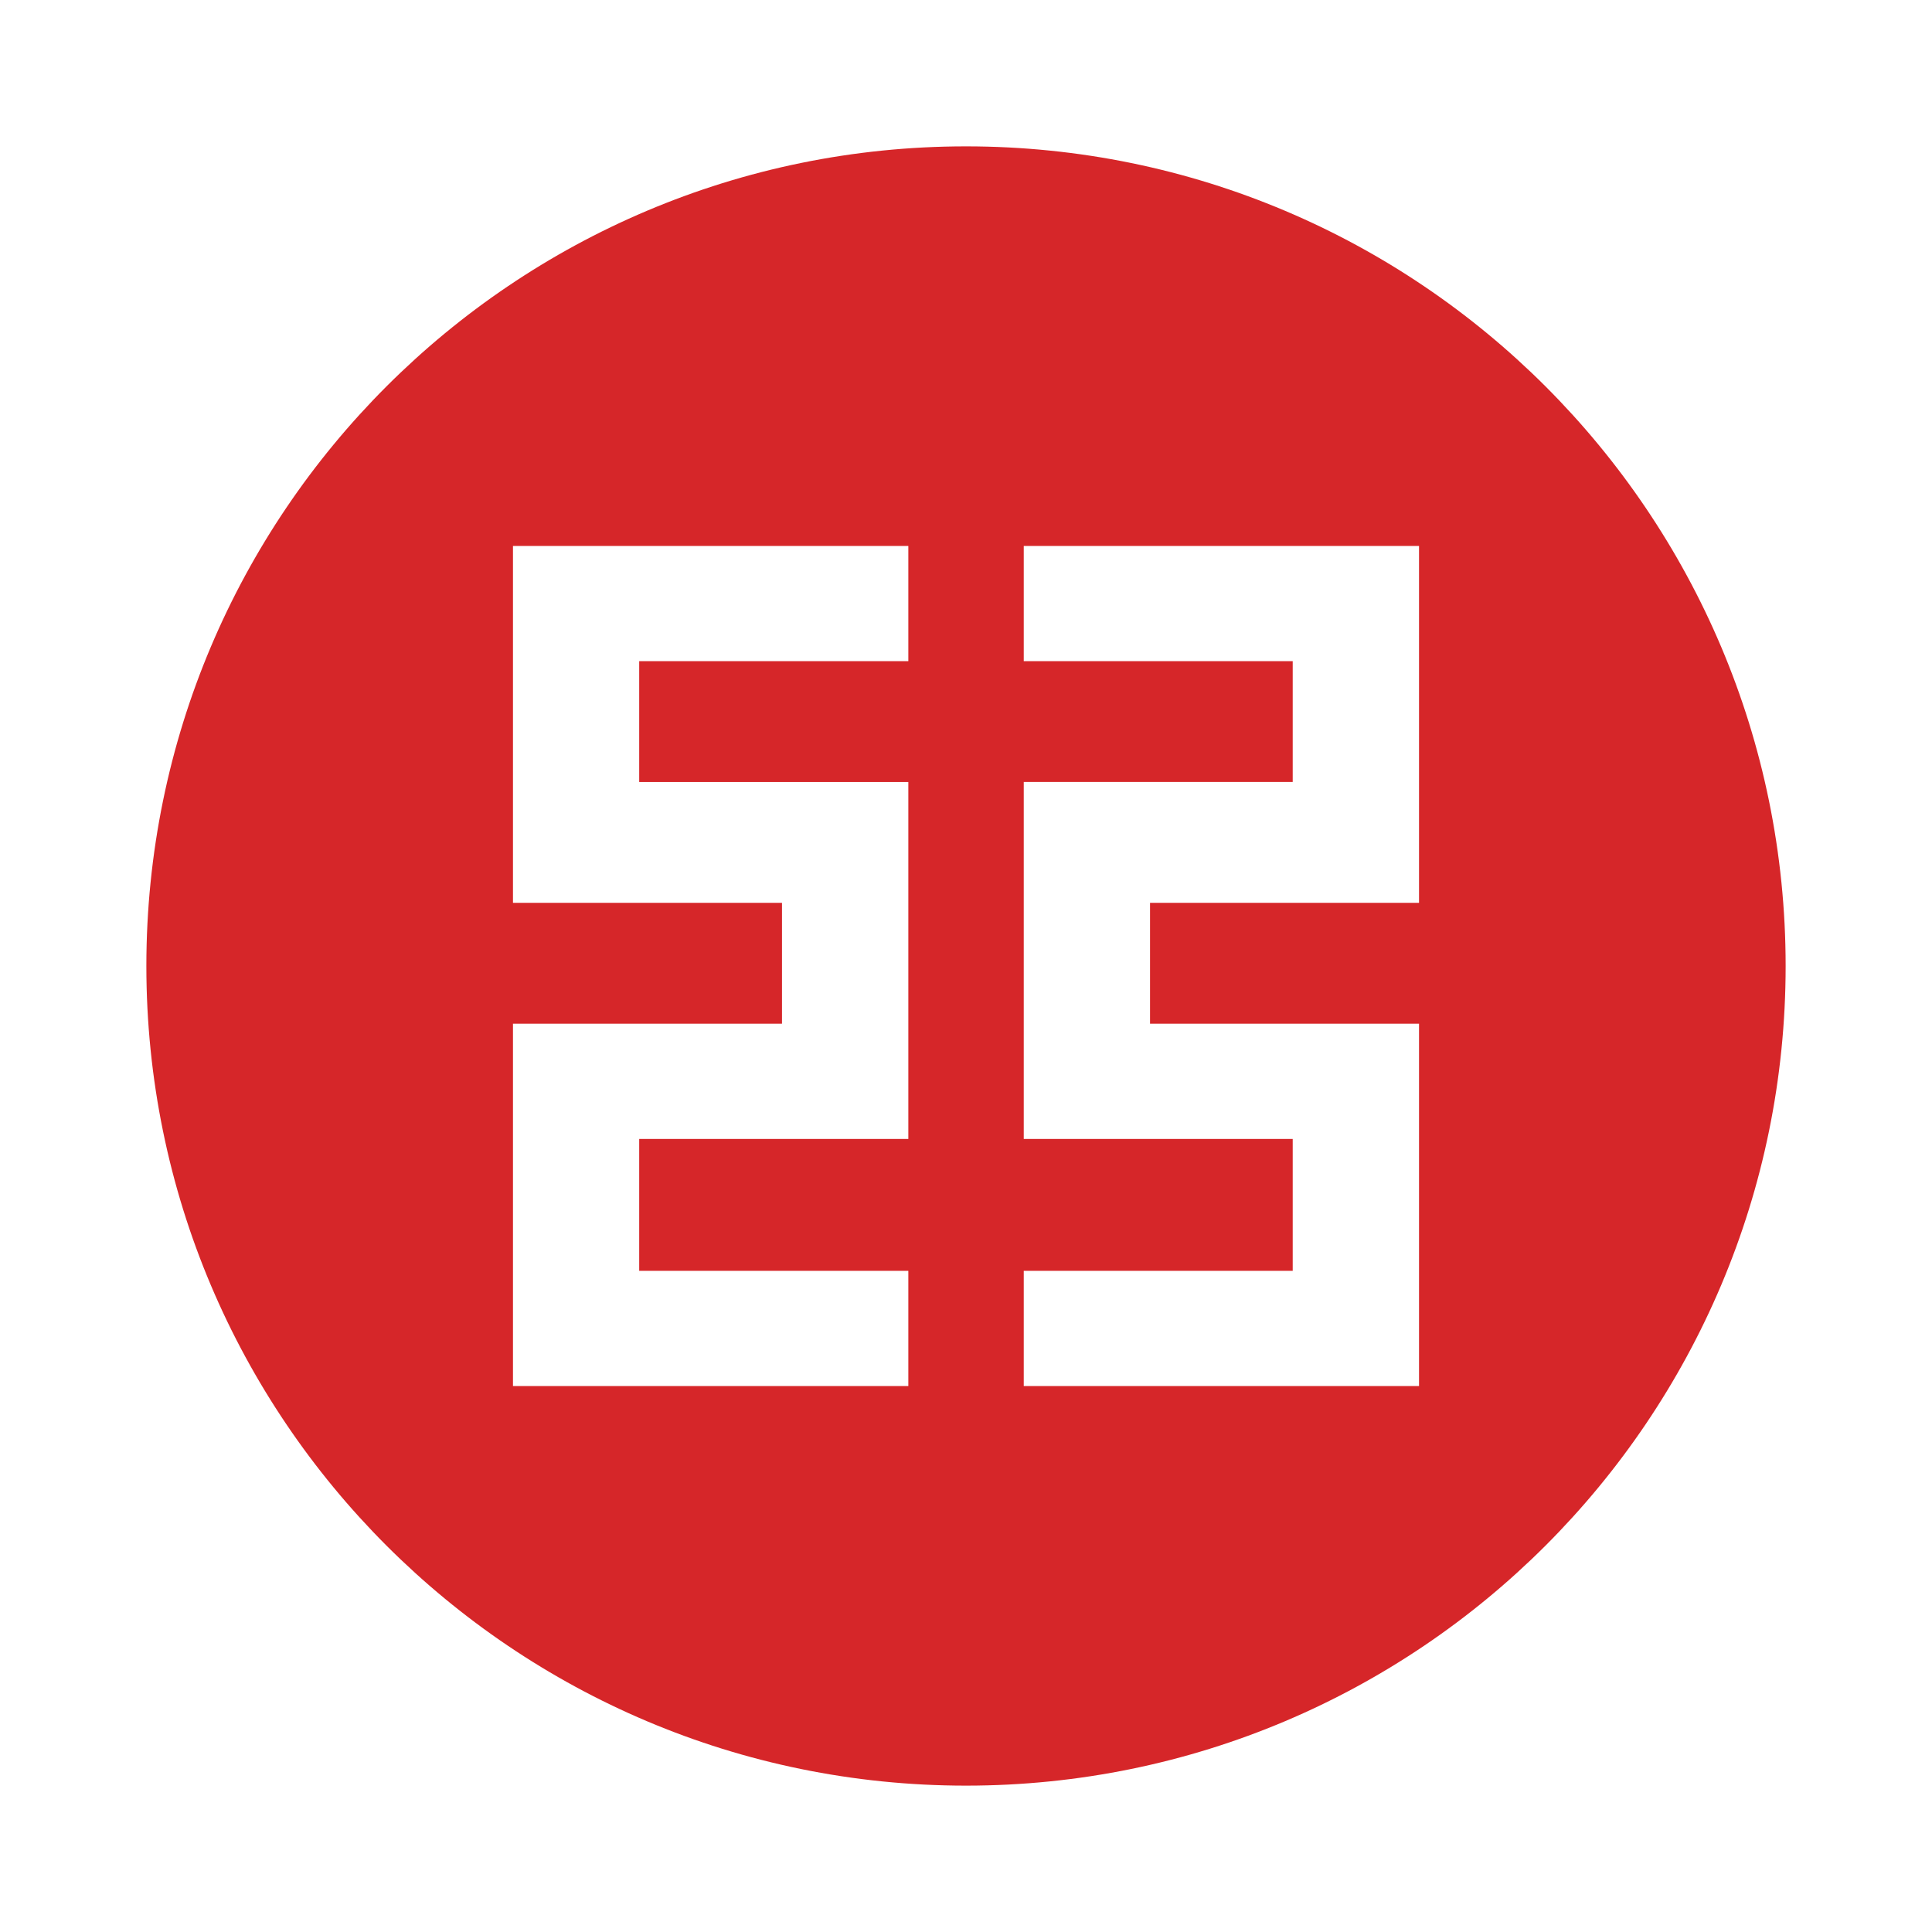 <svg width="66" height="66" viewBox="0 0 66 66" fill="none" xmlns="http://www.w3.org/2000/svg">
<path d="M33 5C17.537 5 5 17.537 5 33C5 48.464 17.537 61 33 61C48.463 61 61 48.464 61 33C61 17.537 48.463 5 33 5ZM31.03 22.587H21.836V26.715H31.03V38.908H21.836V43.413H31.03V47.35H17.524V34.971H26.714V30.843H17.524V18.65H31.03V22.587ZM48.476 30.843H39.287V34.971H48.476V47.35H34.973V43.413H44.161V38.908H34.973V26.714H44.161V22.587H34.973V18.65H48.476V30.843Z" fill="#D62629"/>
</svg>
